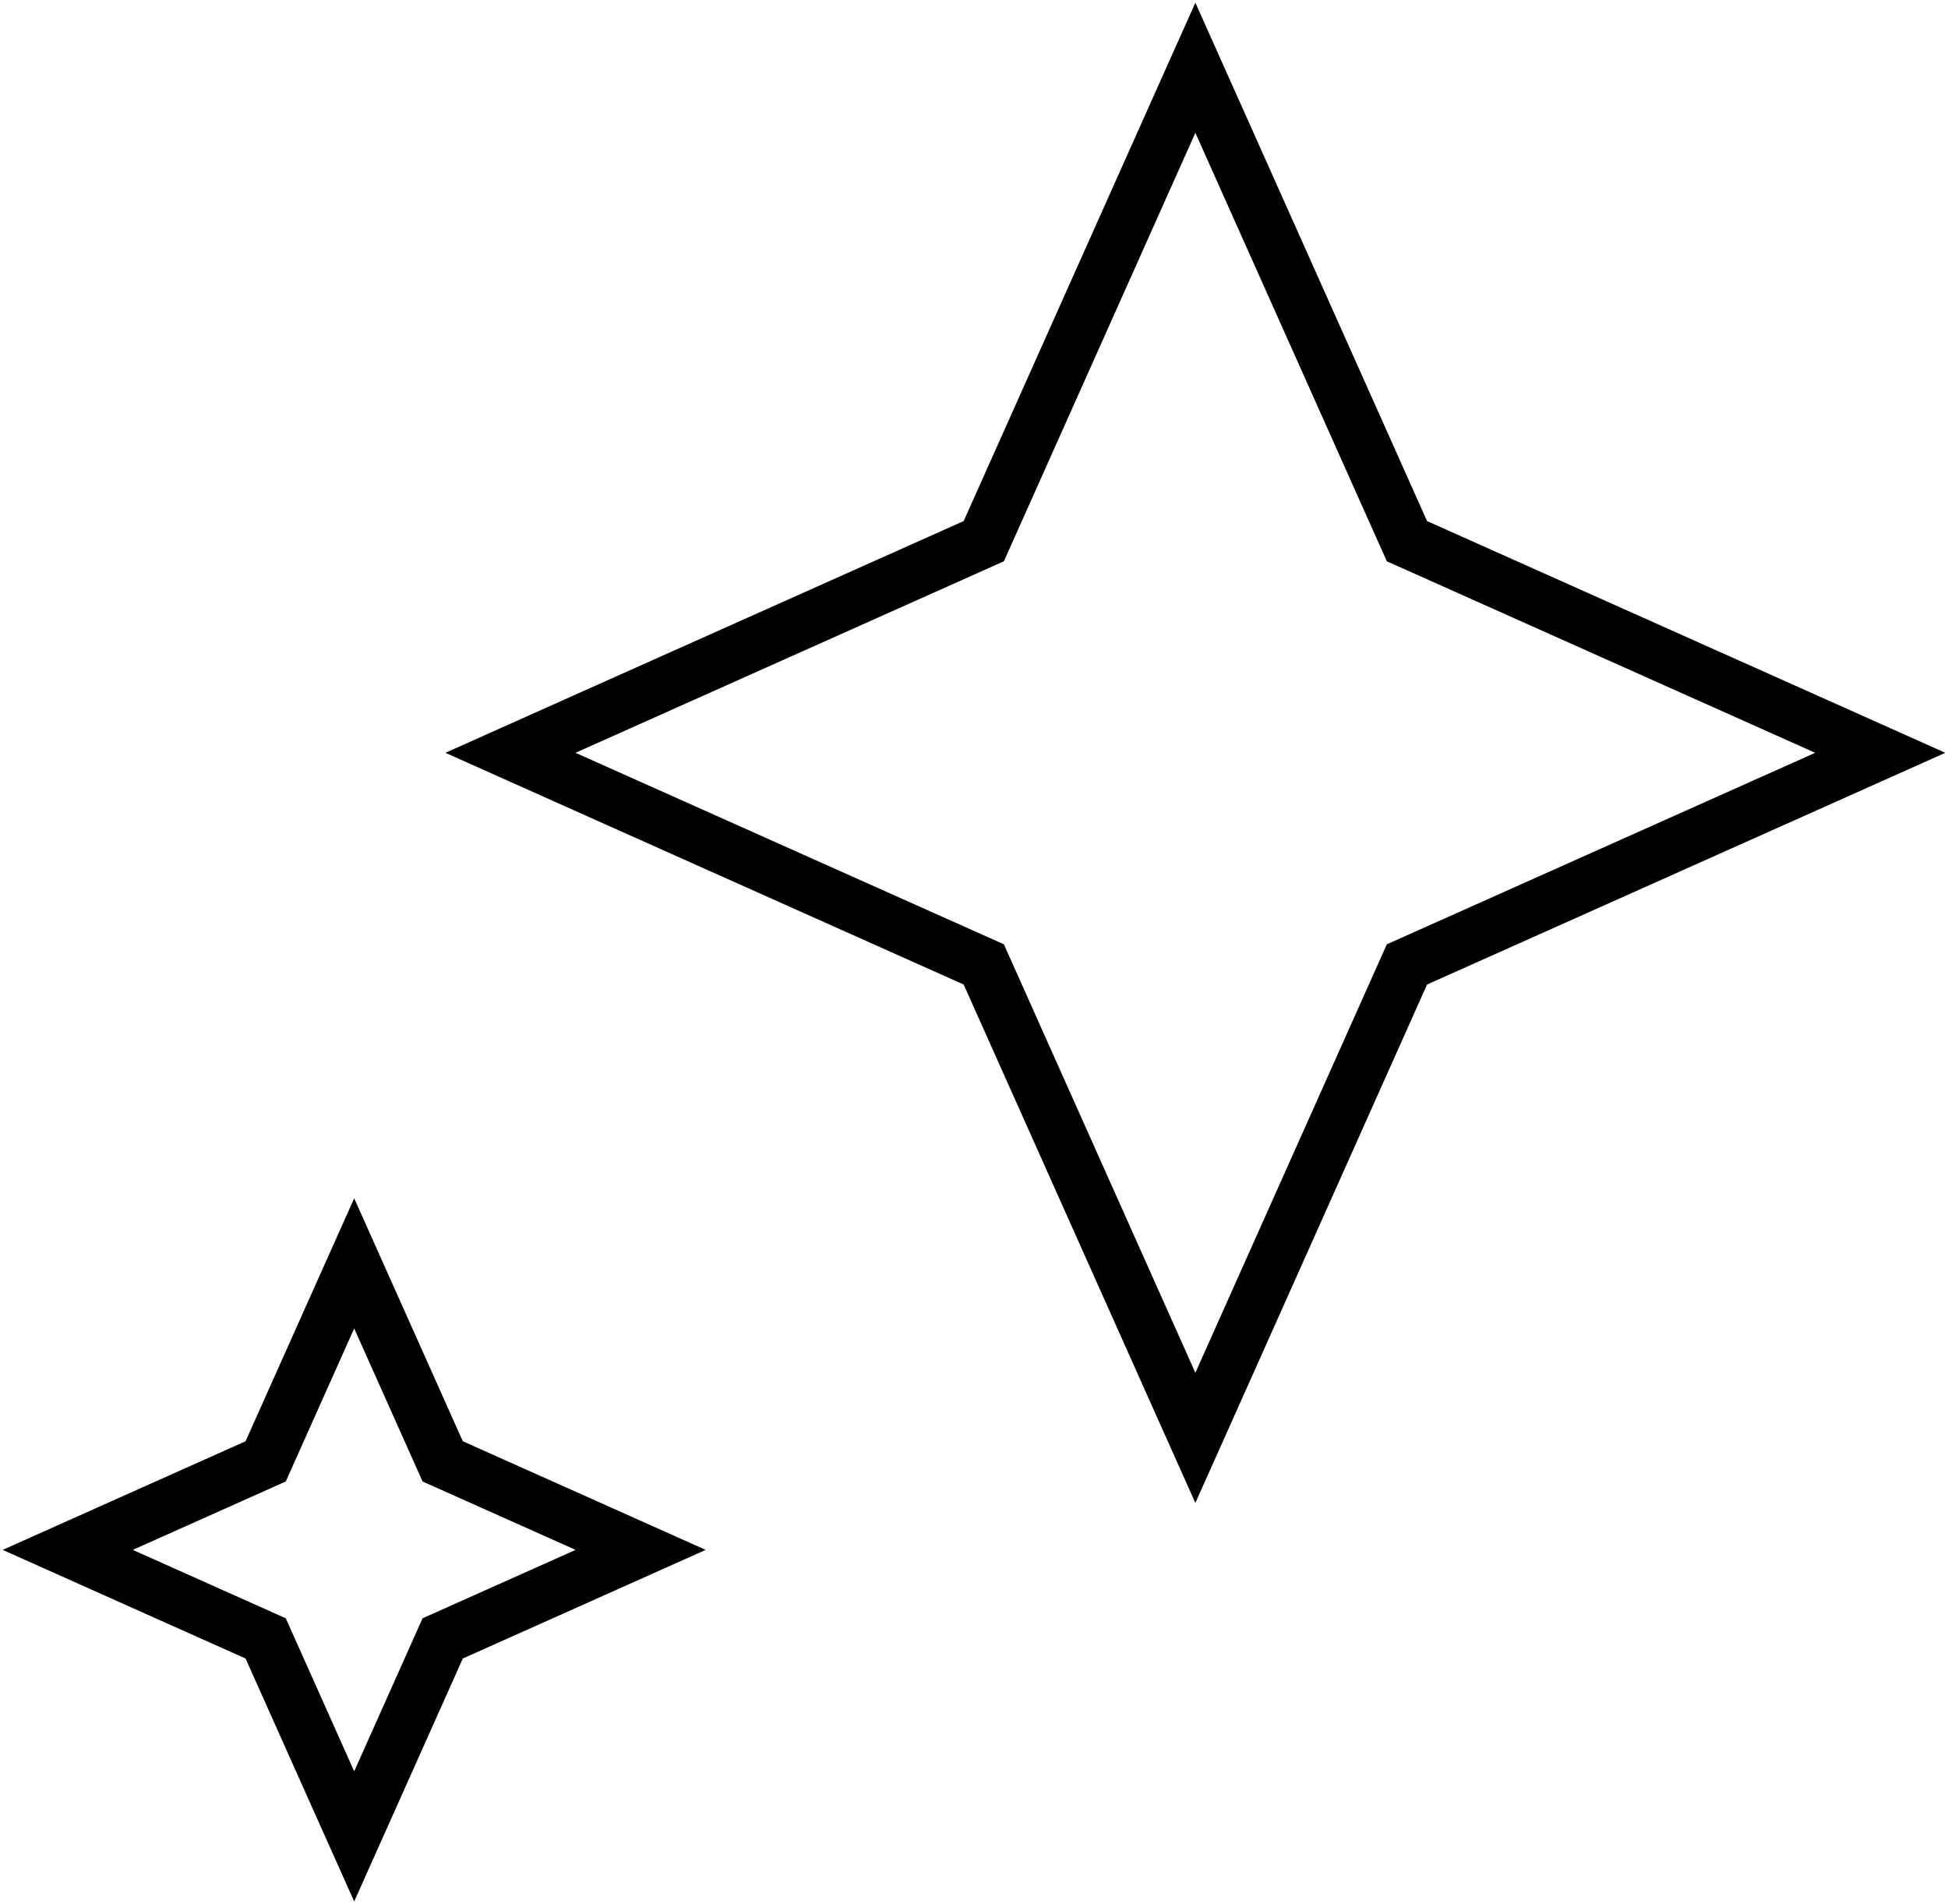 <svg width="44" height="43" viewBox="0 0 44 43" fill="none" xmlns="http://www.w3.org/2000/svg">
<path d="M26.452 31.245L27 32.47L27.548 31.245L31.779 21.779L41.245 17.548L42.47 17L41.245 16.452L31.779 12.221L27.548 2.755L27 1.53L26.452 2.755L22.221 12.221L12.755 16.452L11.53 17L12.755 17.548L22.221 21.779L26.452 31.245Z" stroke="black" stroke-width="1.2"/>
<path d="M7.452 40.245L8 41.47L8.548 40.245L9.999 36.999L13.245 35.548L14.47 35L13.245 34.452L9.999 33.001L8.548 29.755L8 28.53L7.452 29.755L6.001 33.001L2.755 34.452L1.53 35L2.755 35.548L6.001 36.999L7.452 40.245Z" stroke="black" stroke-width="1.2"/>
</svg>
